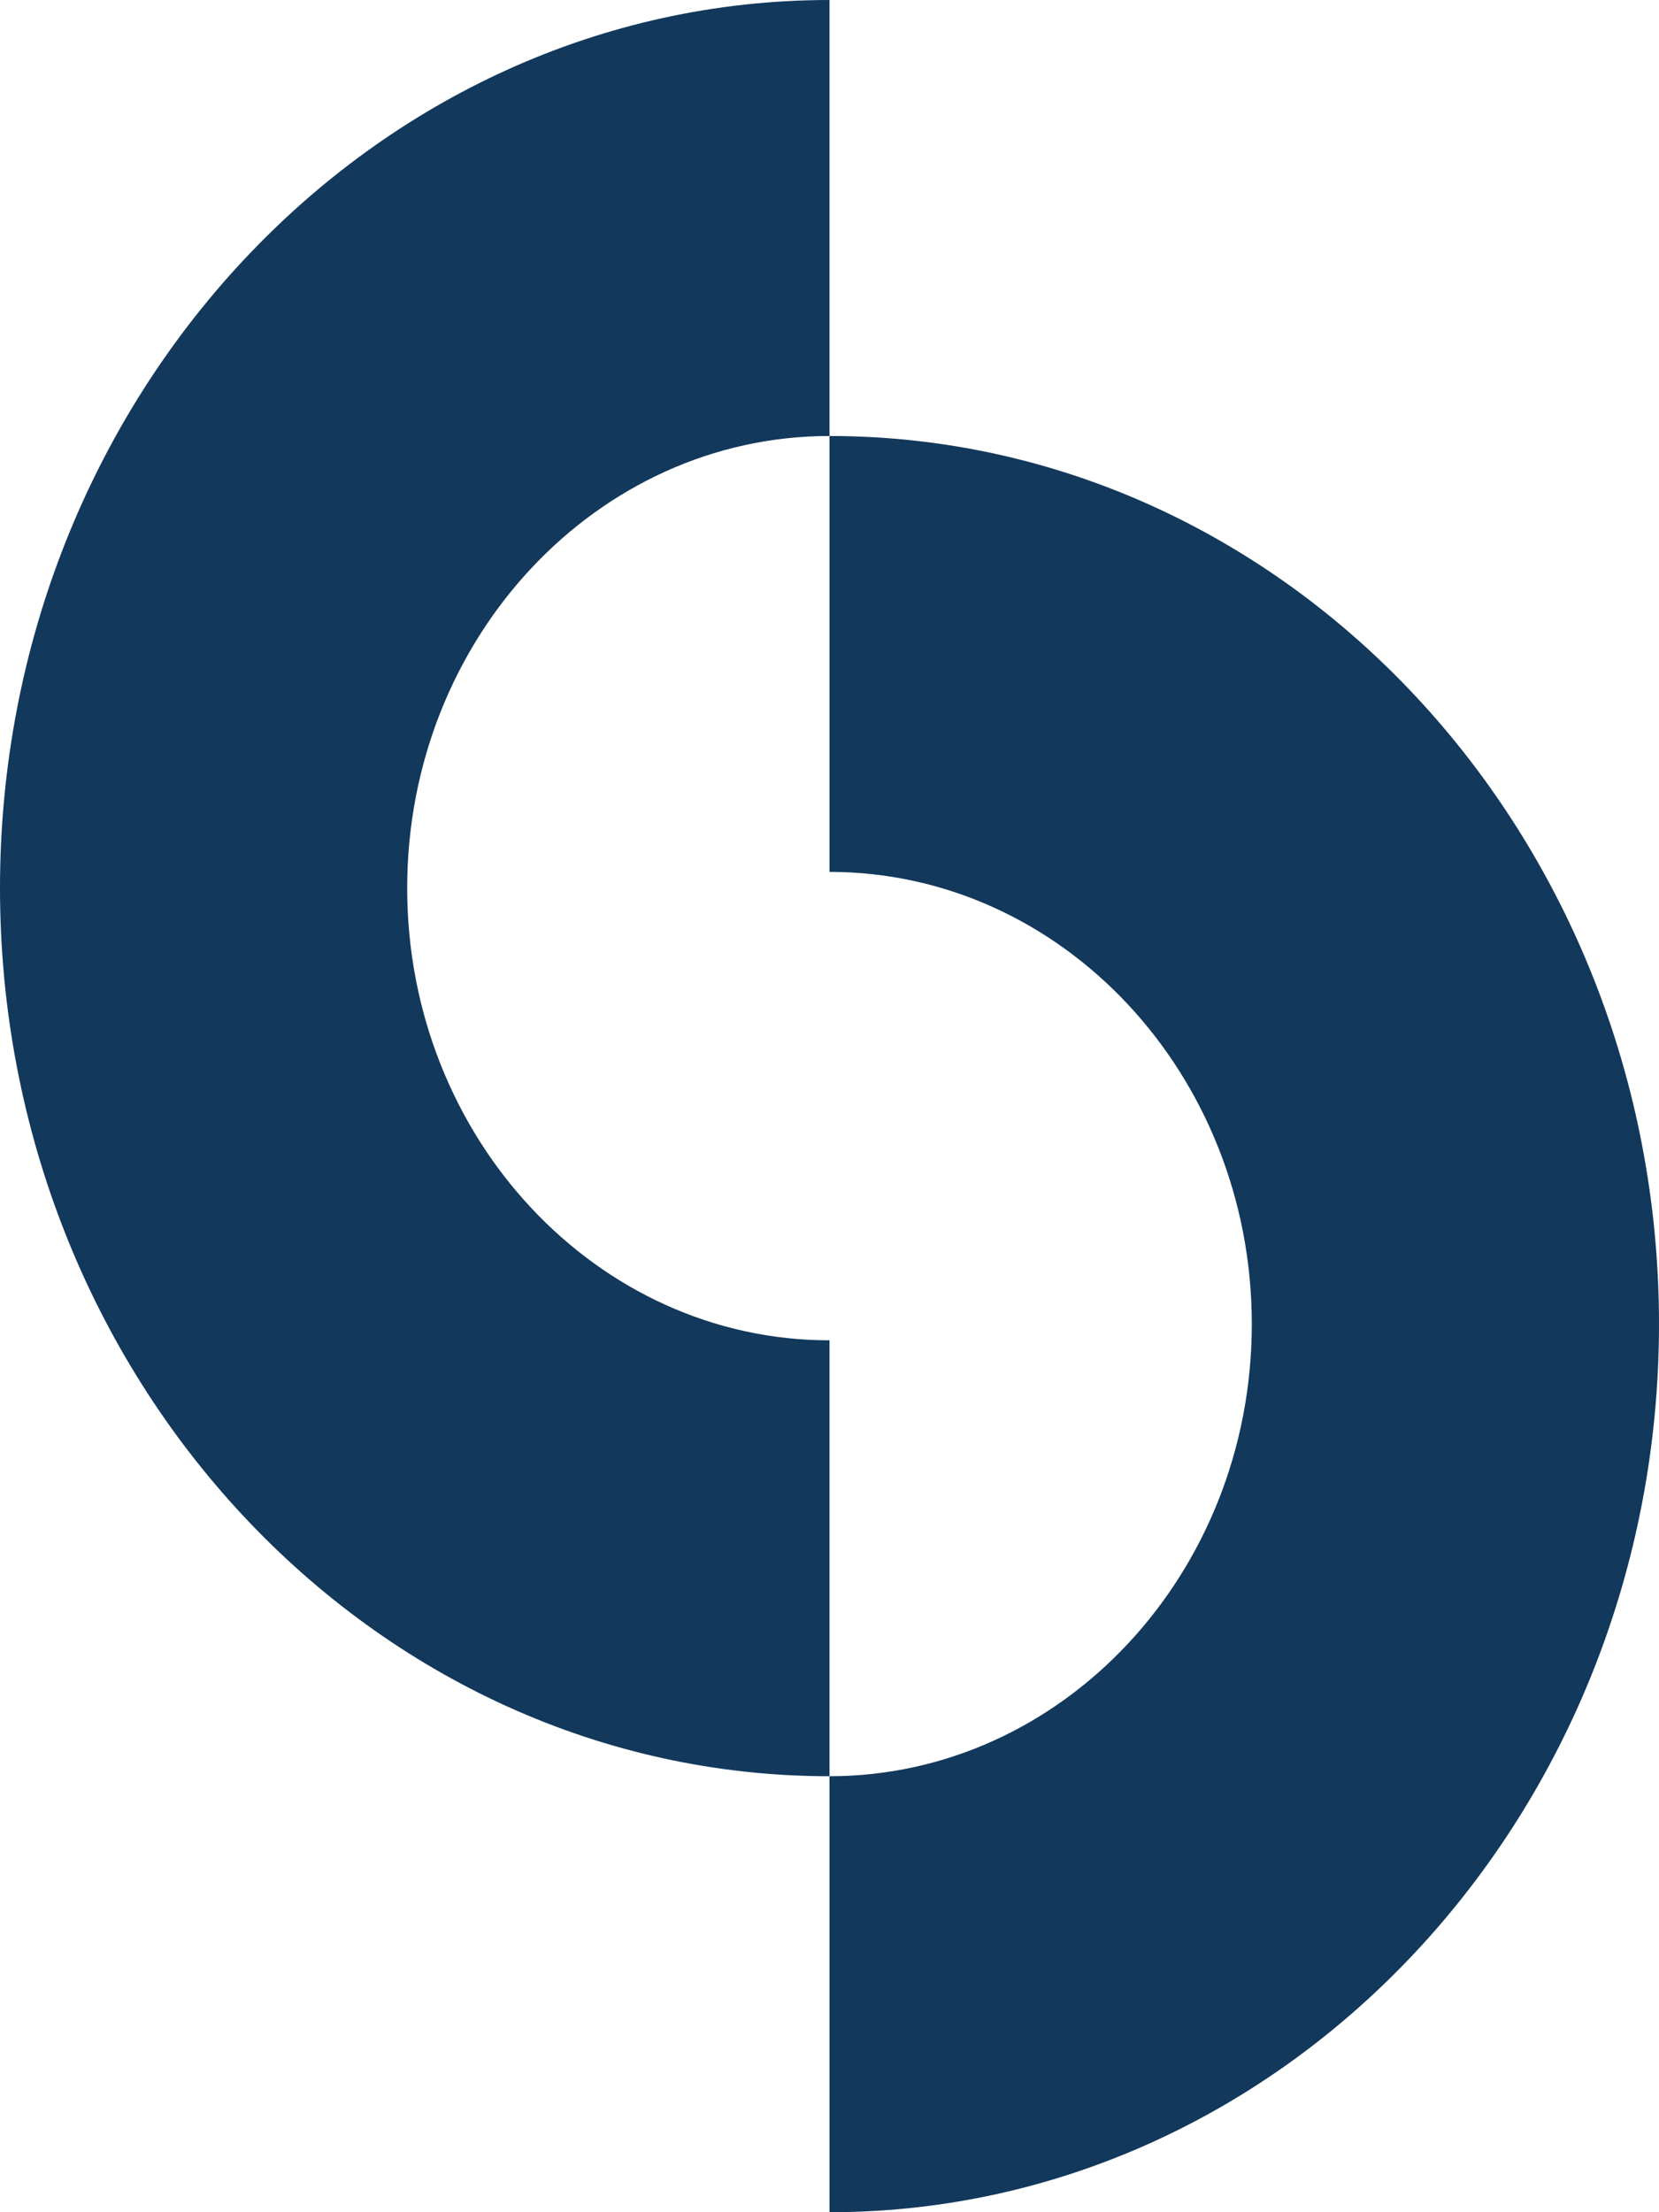 <svg width="18" height="24" viewBox="0 0 18 24" fill="none" xmlns="http://www.w3.org/2000/svg">
<path fill-rule="evenodd" clip-rule="evenodd" d="M4.418 9.635C4.418 6.93 6.473 4.73 9 4.73V0C4.037 0 0 4.323 0 9.635C0 14.948 4.037 19.27 9 19.27V14.541C6.473 14.541 4.418 12.34 4.418 9.635ZM18 14.365C18 19.677 13.963 24 9 24V19.27C11.526 19.27 13.582 17.07 13.582 14.365C13.582 11.659 11.526 9.459 9 9.459V4.73C13.963 4.73 18 9.052 18 14.365Z" fill="#12385C"/>
</svg>
